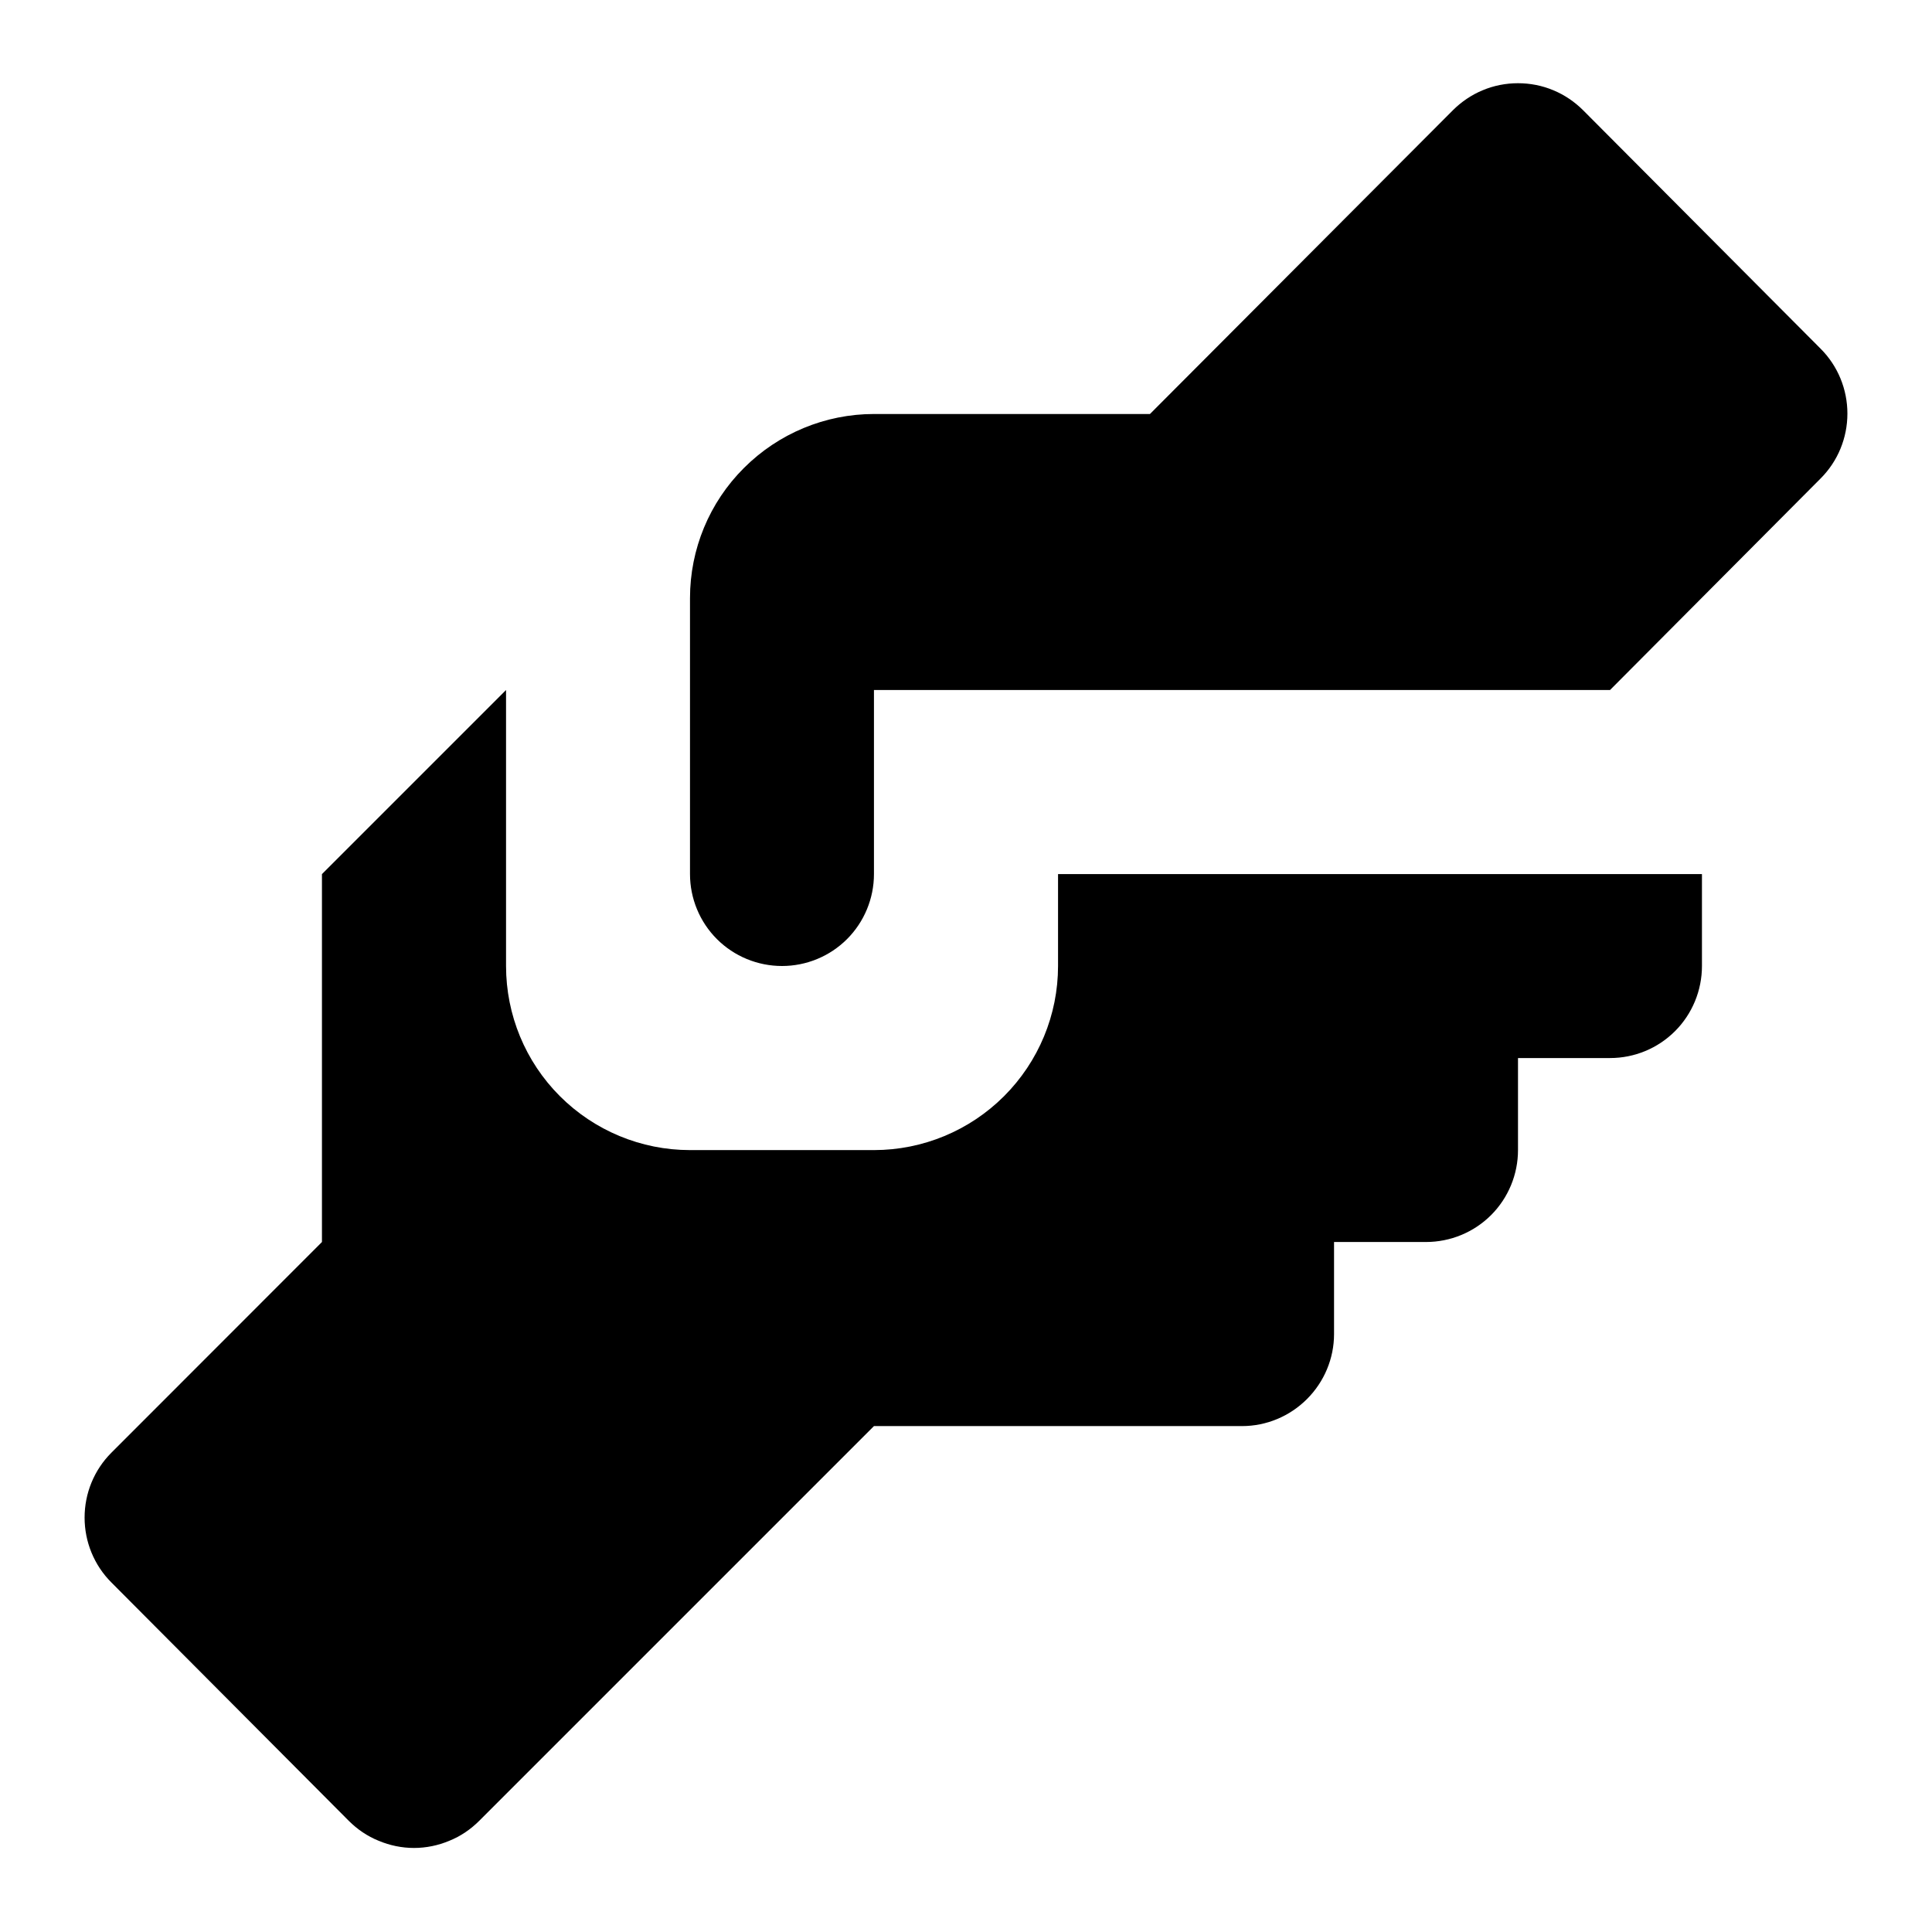 <svg width="14" height="14" viewBox="0 0 14 14" fill="none" xmlns="http://www.w3.org/2000/svg">
<g clip-path="url(#clip0_2010_87)">
<path d="M6.333 3H8.333L10.527 0.8C10.589 0.738 10.662 0.688 10.744 0.654C10.825 0.62 10.912 0.603 11 0.603C11.088 0.603 11.175 0.62 11.256 0.654C11.338 0.688 11.411 0.738 11.473 0.8L13.193 2.527C13.318 2.652 13.387 2.821 13.387 2.997C13.387 3.173 13.318 3.342 13.193 3.467L11.667 5H6.333V6.334C6.333 6.51 6.263 6.68 6.138 6.805C6.013 6.93 5.843 7 5.667 7C5.49 7 5.32 6.93 5.195 6.805C5.07 6.68 5 6.51 5 6.334V4.334C5 3.98 5.14 3.641 5.391 3.391C5.641 3.141 5.98 3 6.333 3ZM2.333 6.334V9L0.807 10.527C0.682 10.652 0.613 10.821 0.613 10.997C0.613 11.173 0.682 11.342 0.807 11.467L2.527 13.194C2.589 13.256 2.662 13.306 2.744 13.339C2.825 13.373 2.912 13.391 3 13.391C3.088 13.391 3.175 13.373 3.256 13.339C3.338 13.306 3.411 13.256 3.473 13.194L6.333 10.334H9C9.177 10.334 9.346 10.263 9.471 10.138C9.596 10.013 9.667 9.844 9.667 9.667V9H10.333C10.51 9 10.68 8.93 10.805 8.805C10.93 8.68 11 8.51 11 8.334V7.667H11.667C11.844 7.667 12.013 7.597 12.138 7.472C12.263 7.347 12.333 7.177 12.333 7V6.334H7.667V7C7.667 7.354 7.526 7.693 7.276 7.943C7.026 8.193 6.687 8.334 6.333 8.334H5C4.646 8.334 4.307 8.193 4.057 7.943C3.807 7.693 3.667 7.354 3.667 7V5L2.333 6.334Z" fill="black"/>
</g>
<defs>
<clipPath id="clip0_2010_87">
<rect width="14" height="14" fill="white"/>
</clipPath>
</defs>
</svg>
